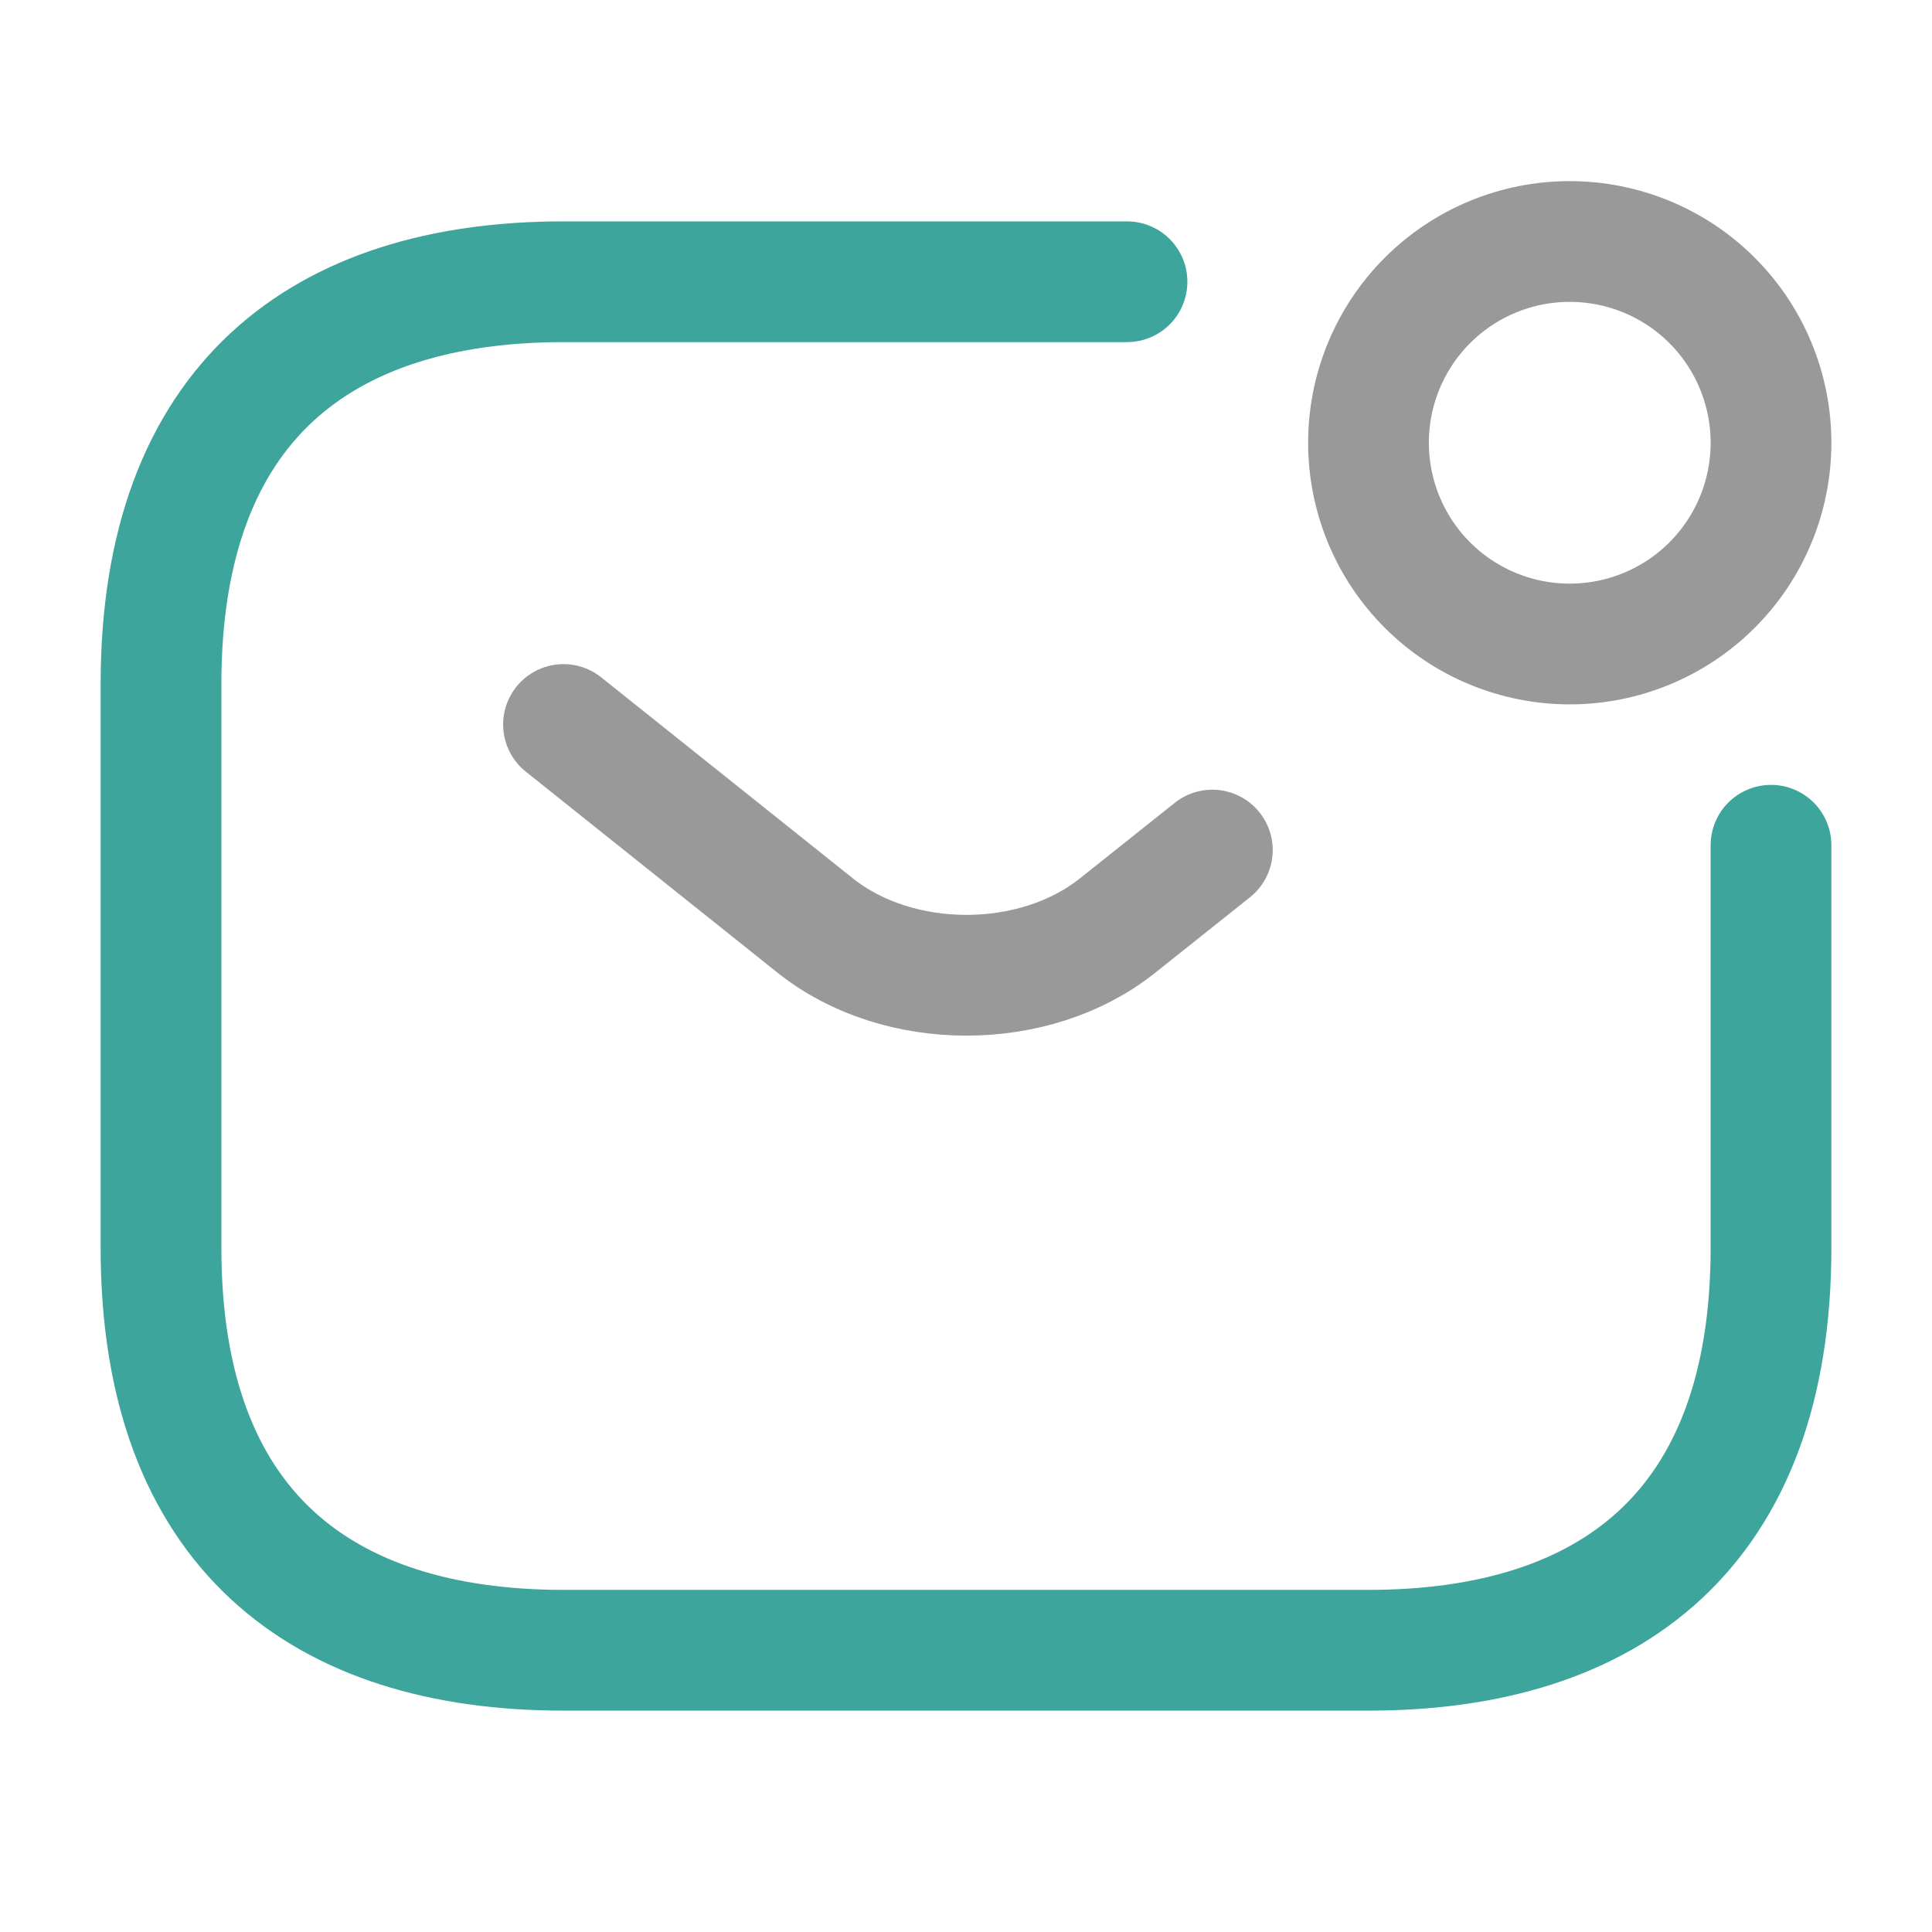 <?xml version="1.0" encoding="UTF-8"?>
<svg xmlns="http://www.w3.org/2000/svg" width="24" height="24" viewBox="0 0 24 24" fill="none">
  <path d="M22 10.5V15.5C22 19 20 20.5 17 20.5H7C4 20.5 2 19 2 15.5V8.5C2 5 4 3.5 7 3.5H14" stroke="#3EA59D" stroke-width="1.5" stroke-miterlimit="10" stroke-linecap="round" stroke-linejoin="round"></path>
  <path opacity="0.4" d="M7 9L10.13 11.5C11.16 12.32 12.85 12.32 13.88 11.5L15.06 10.56M19.5 8C20.163 8 20.799 7.737 21.268 7.268C21.737 6.799 22 6.163 22 5.5C22 4.837 21.737 4.201 21.268 3.732C20.799 3.263 20.163 3 19.5 3C18.837 3 18.201 3.263 17.732 3.732C17.263 4.201 17 4.837 17 5.5C17 6.163 17.263 6.799 17.732 7.268C18.201 7.737 18.837 8 19.5 8Z" stroke="black" stroke-width="1.5" stroke-miterlimit="10" stroke-linecap="round" stroke-linejoin="round"></path>
</svg>

